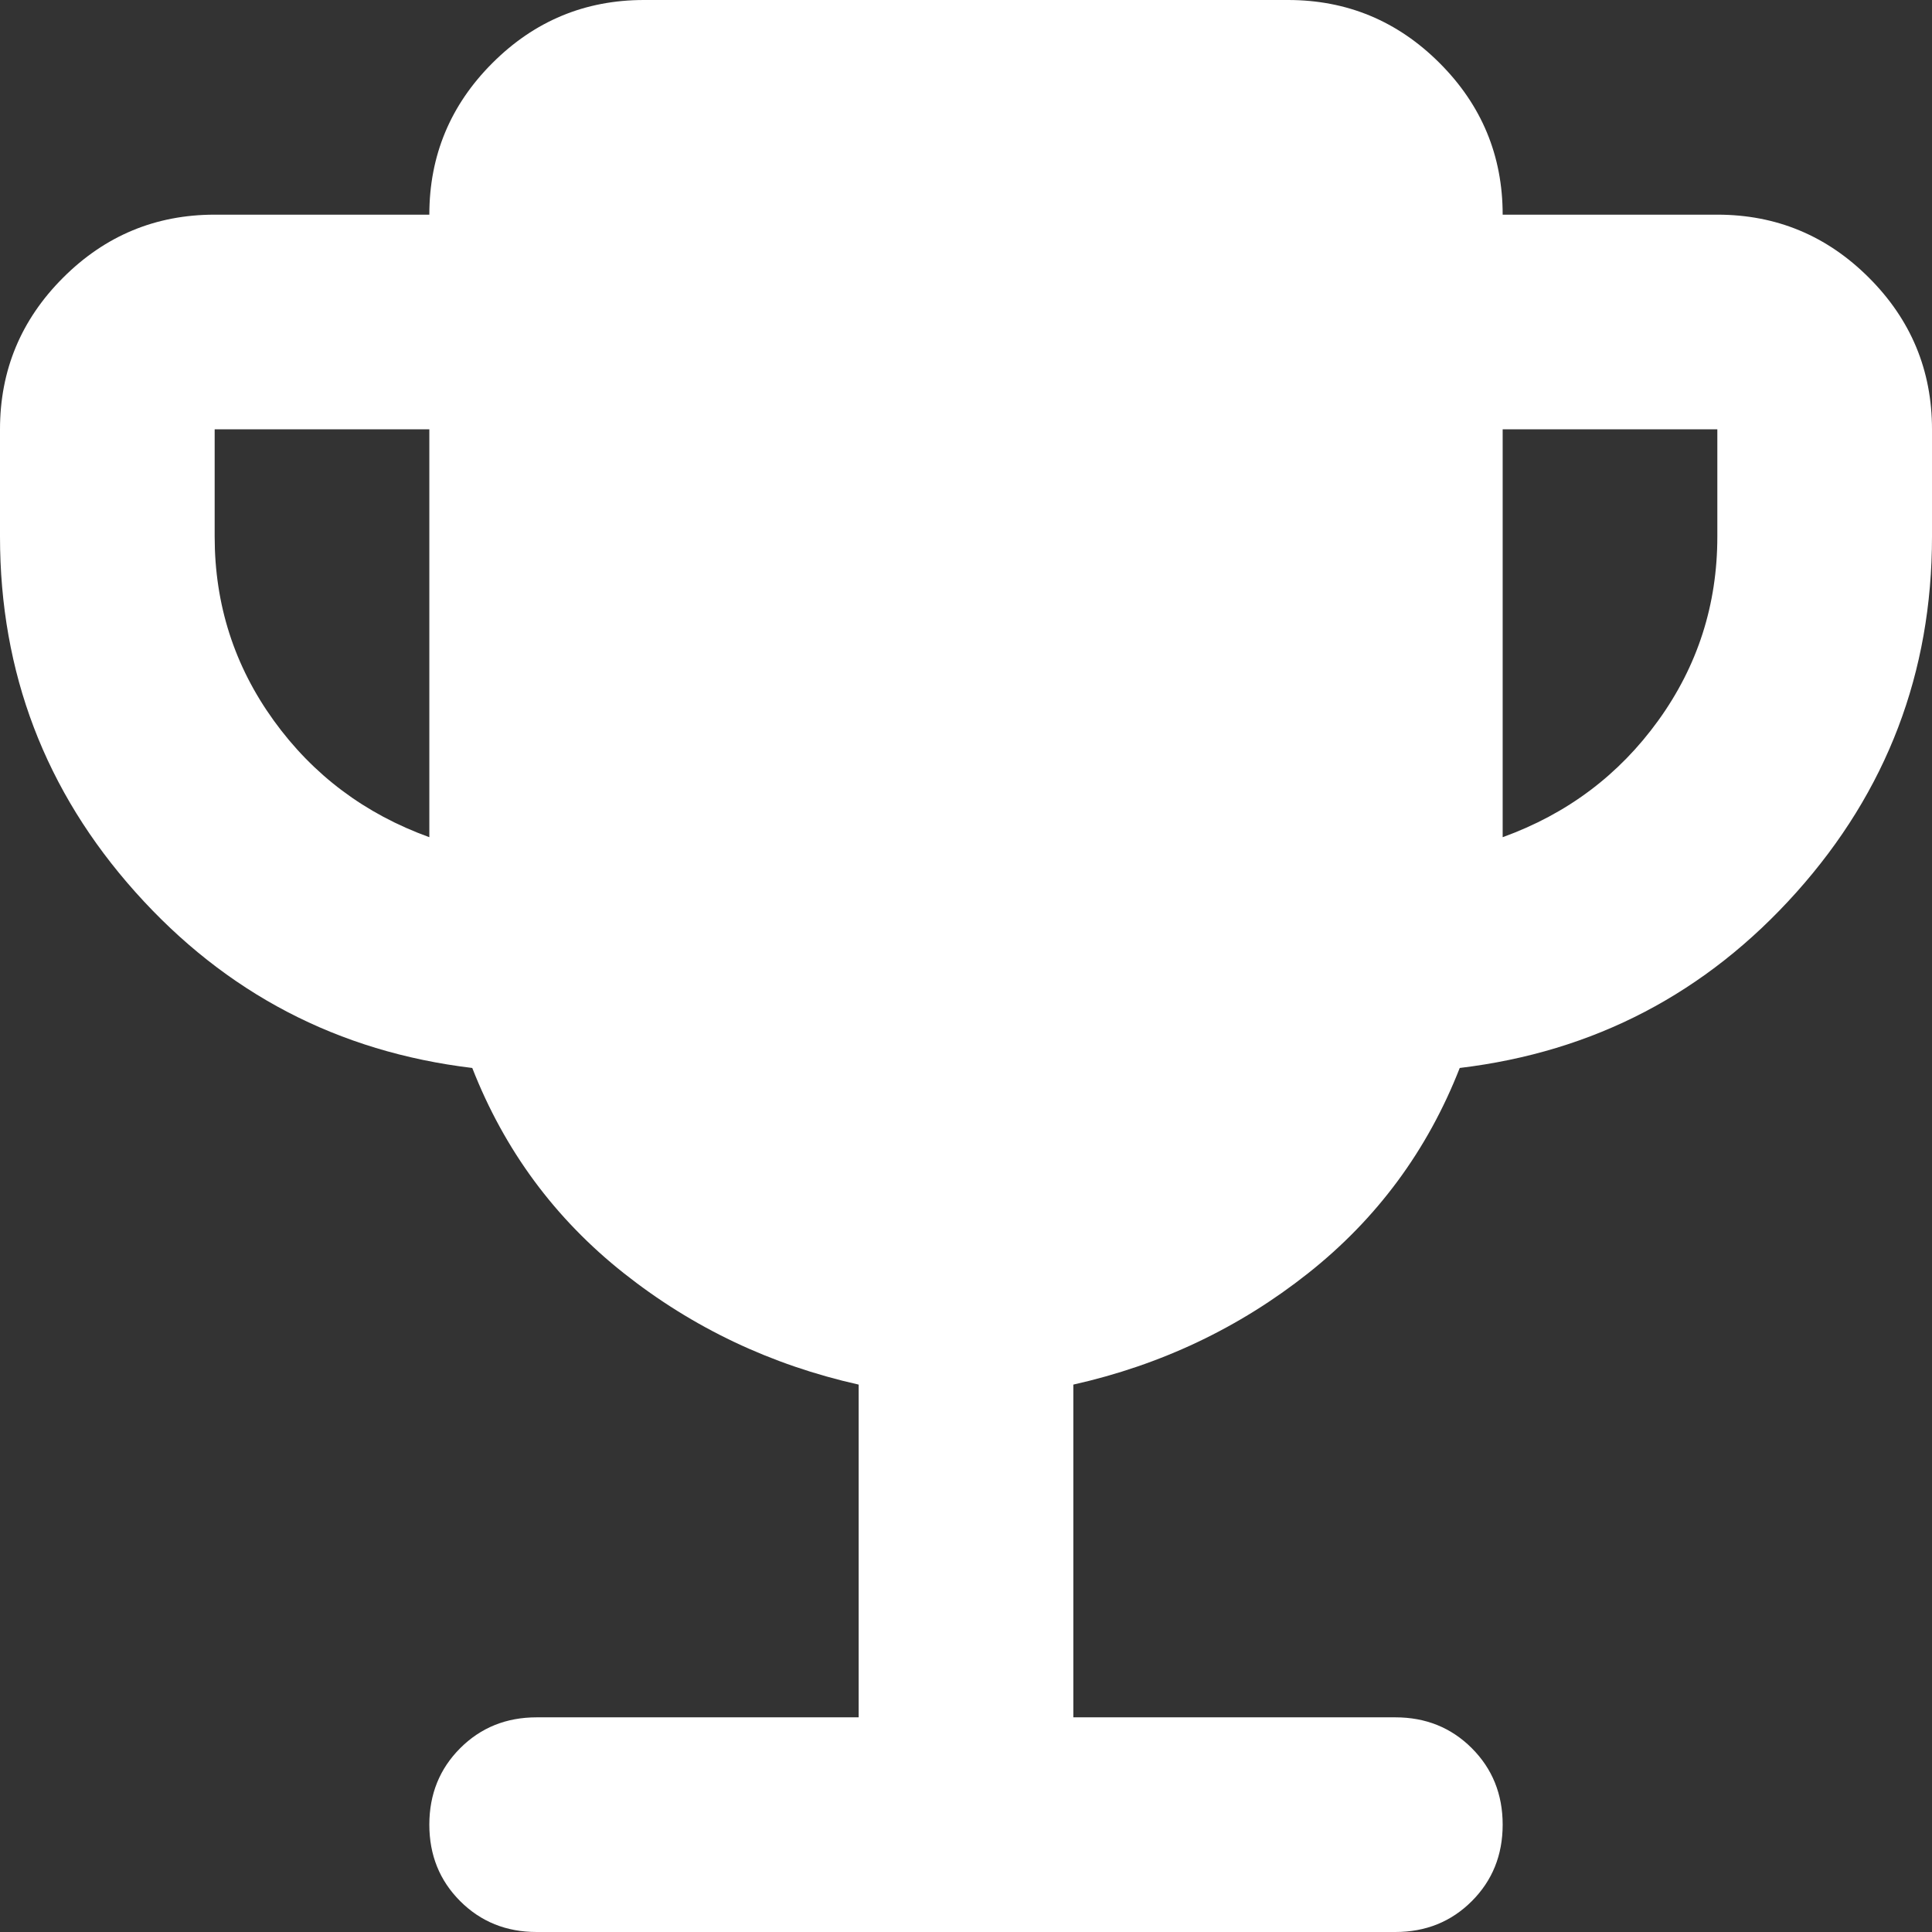 <svg width="72" height="72" viewBox="0 0 72 72" fill="none" xmlns="http://www.w3.org/2000/svg">
<rect x="0" y="0" width="72" height="72" fill="#333333" stroke="none"/>
<path d="M16 31.2V16H8V20C8 22.533 8.733 24.817 10.2 26.85C11.667 28.883 13.6 30.333 16 31.2ZM56 31.2C58.4 30.333 60.333 28.883 61.8 26.85C63.267 24.817 64 22.533 64 20V16H56V31.2ZM32 64V51.6C28.733 50.867 25.817 49.483 23.25 47.45C20.683 45.417 18.8 42.867 17.6 39.8C12.6 39.2 8.417 37.017 5.05 33.25C1.683 29.483 0 25.067 0 20V16C0 13.8 0.783 11.917 2.35 10.35C3.917 8.783 5.8 8 8 8H16C16 5.8 16.783 3.917 18.35 2.35C19.917 0.783 21.8 0 24 0H48C50.2 0 52.083 0.783 53.65 2.35C55.217 3.917 56 5.8 56 8H64C66.2 8 68.083 8.783 69.65 10.35C71.217 11.917 72 13.8 72 16V20C72 25.067 70.317 29.483 66.95 33.25C63.583 37.017 59.4 39.2 54.4 39.8C53.2 42.867 51.317 45.417 48.75 47.45C46.183 49.483 43.267 50.867 40 51.6V64H52C53.133 64 54.083 64.383 54.85 65.15C55.617 65.917 56 66.867 56 68C56 69.133 55.617 70.083 54.85 70.85C54.083 71.617 53.133 72 52 72H20C18.867 72 17.917 71.617 17.15 70.85C16.383 70.083 16 69.133 16 68C16 66.867 16.383 65.917 17.15 65.15C17.917 64.383 18.867 64 20 64H32Z" fill="white"/>
</svg>
